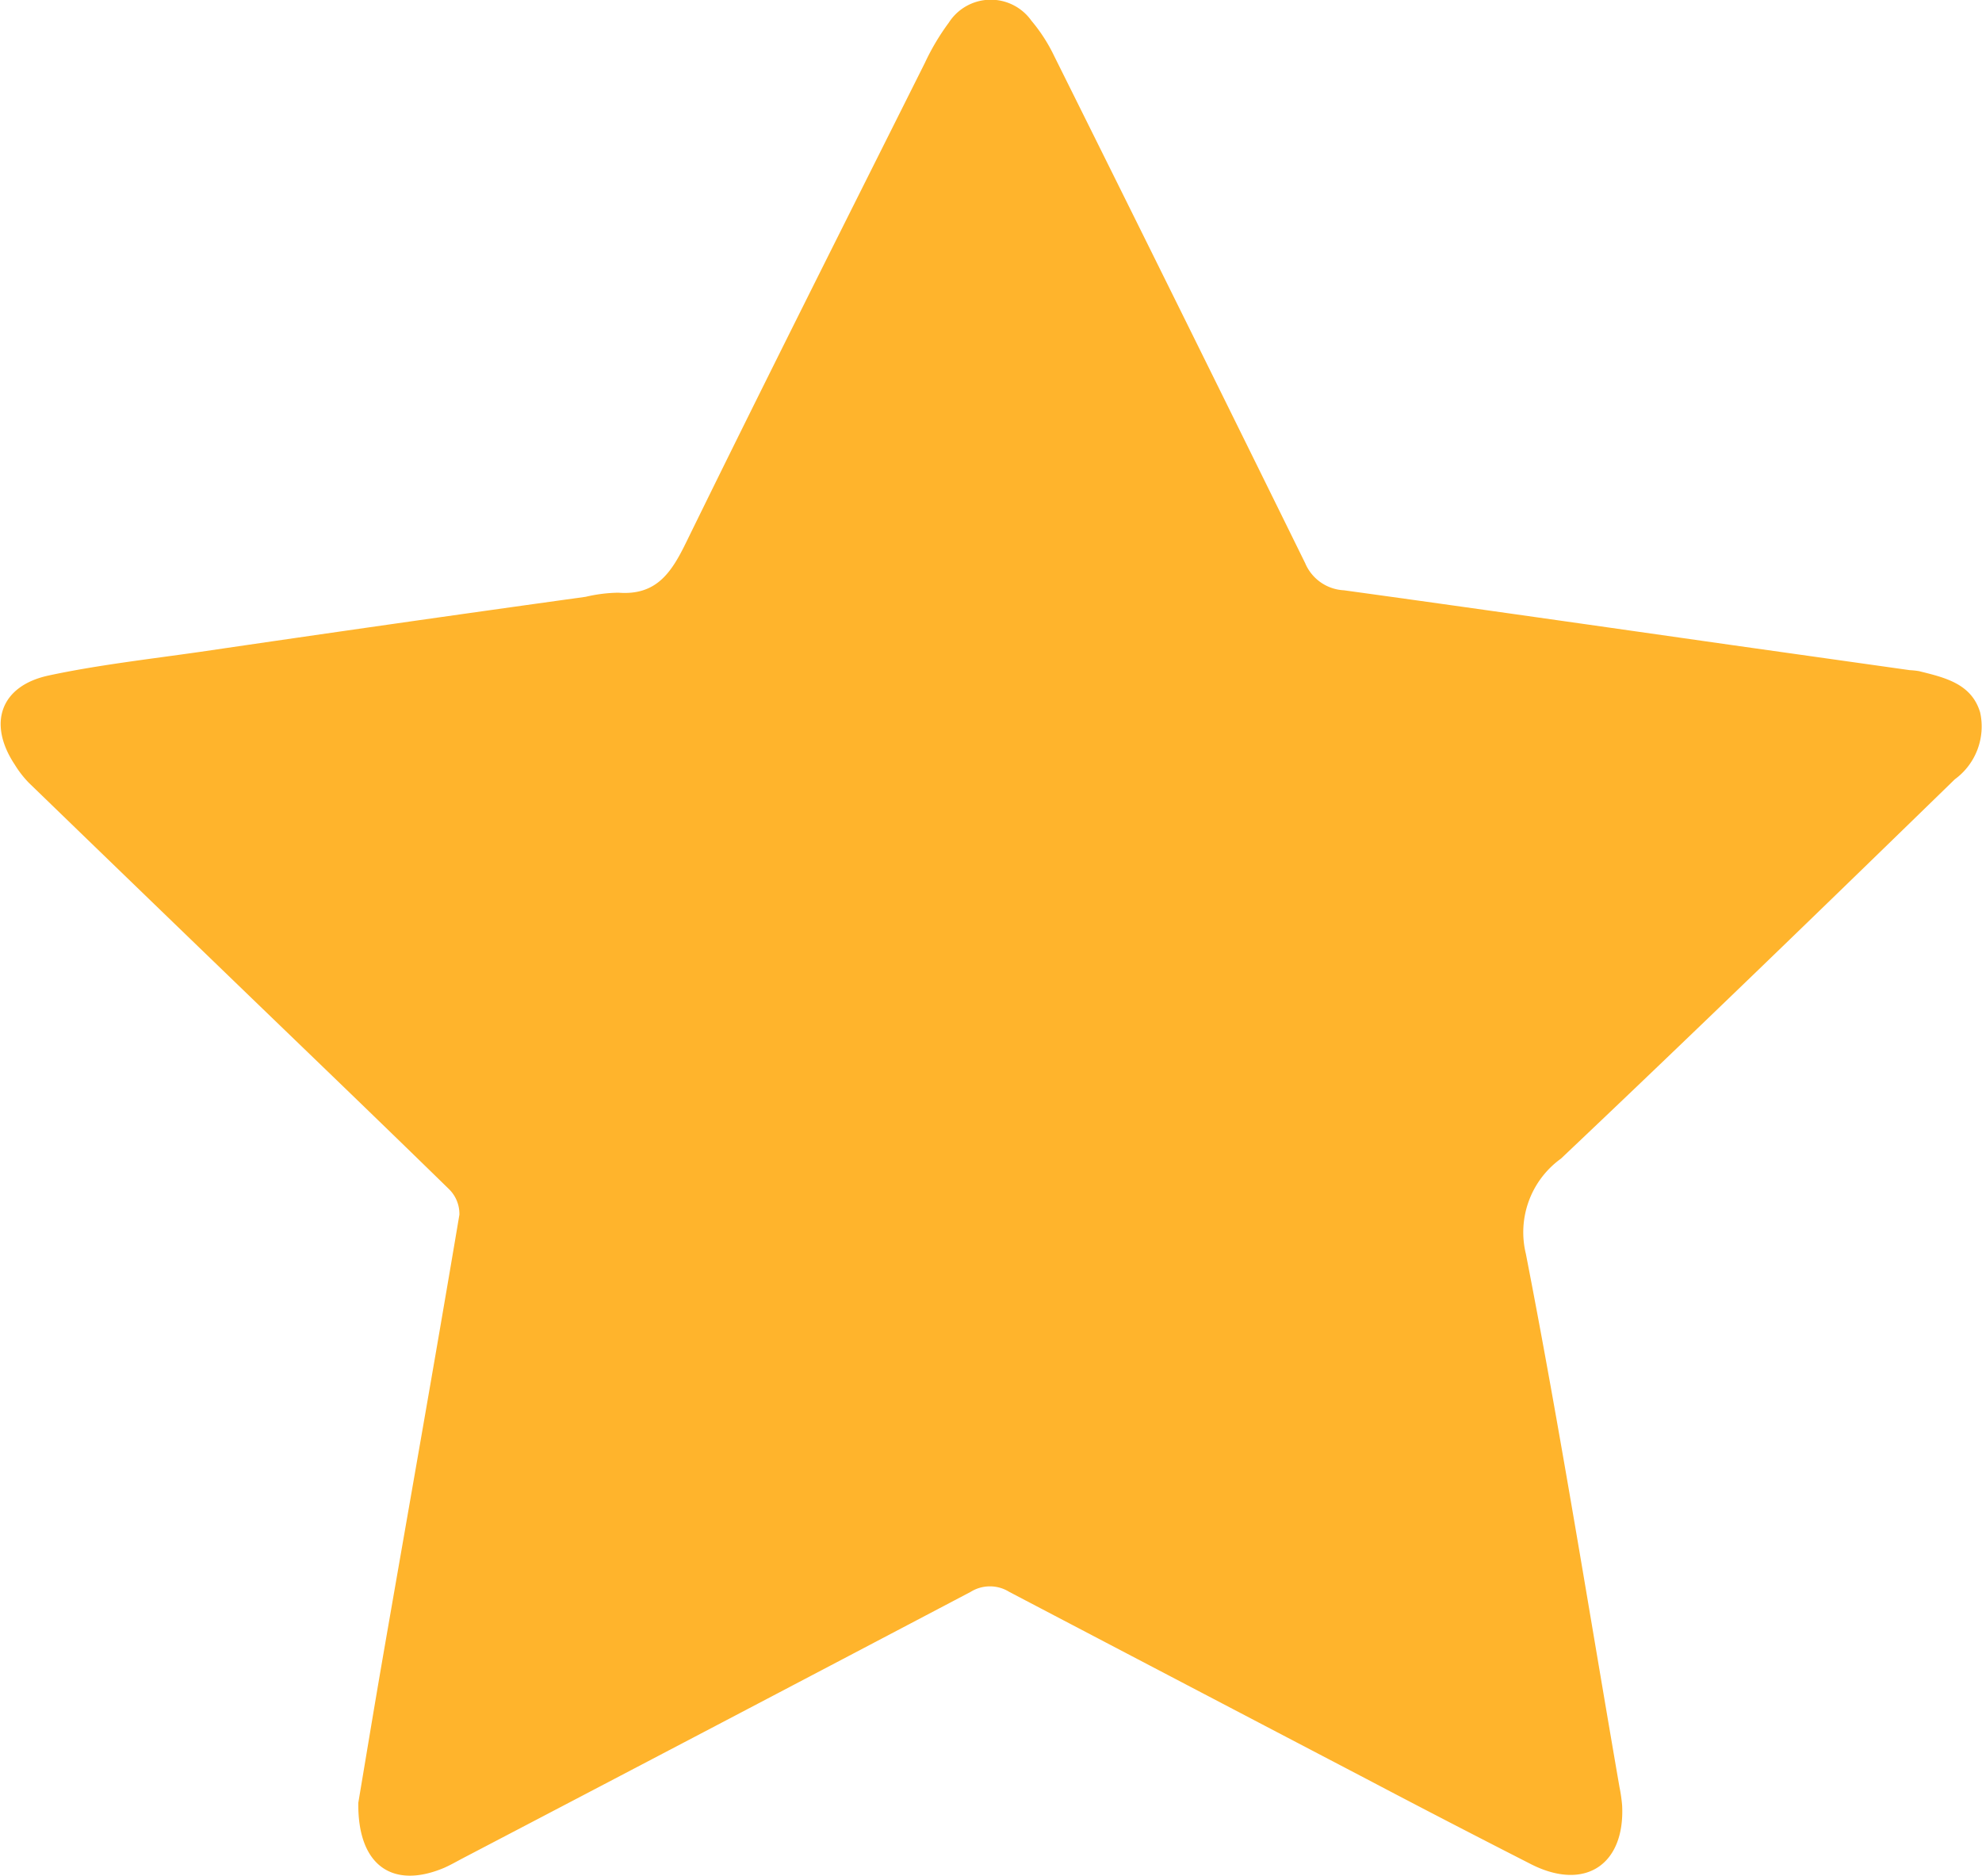 <svg xmlns="http://www.w3.org/2000/svg" width="14" height="13.248" viewBox="0 0 14 13.248">
  <path id="Shape_36_copy_5" data-name="Shape 36 copy 5" d="M388.531,1484.729c.052-.309.112-.674.175-1.038.18-1.038.364-2.075.539-3.115a.245.245,0,0,0-.073-.18c-.528-.516-1.06-1.026-1.591-1.539q-.689-.665-1.377-1.331a.734.734,0,0,1-.1-.129c-.193-.291-.1-.556.239-.629s.713-.116,1.07-.167q1.362-.2,2.724-.389a1.077,1.077,0,0,1,.231-.029c.271.021.376-.145.48-.358.554-1.132,1.121-2.257,1.685-3.384a1.648,1.648,0,0,1,.169-.284.352.352,0,0,1,.584-.013,1.169,1.169,0,0,1,.161.25q.89,1.788,1.772,3.58a.314.314,0,0,0,.274.192c.914.126,1.828.257,2.741.387l1.255.177a.592.592,0,0,1,.066.007c.18.045.371.087.432.292a.462.462,0,0,1-.179.472c-.925.9-1.847,1.794-2.782,2.679a.641.641,0,0,0-.248.672c.244,1.251.444,2.51.661,3.765a1.1,1.1,0,0,1,.019.131c.021.418-.261.606-.638.418-.392-.2-.779-.4-1.168-.605q-1.262-.66-2.523-1.321a.258.258,0,0,0-.273,0q-1.8.947-3.6,1.888c-.039.021-.078.043-.119.061C388.774,1485.342,388.525,1485.174,388.531,1484.729Z" transform="translate(-386 -1471.997)" fill="#ffb42c"/>
</svg>
